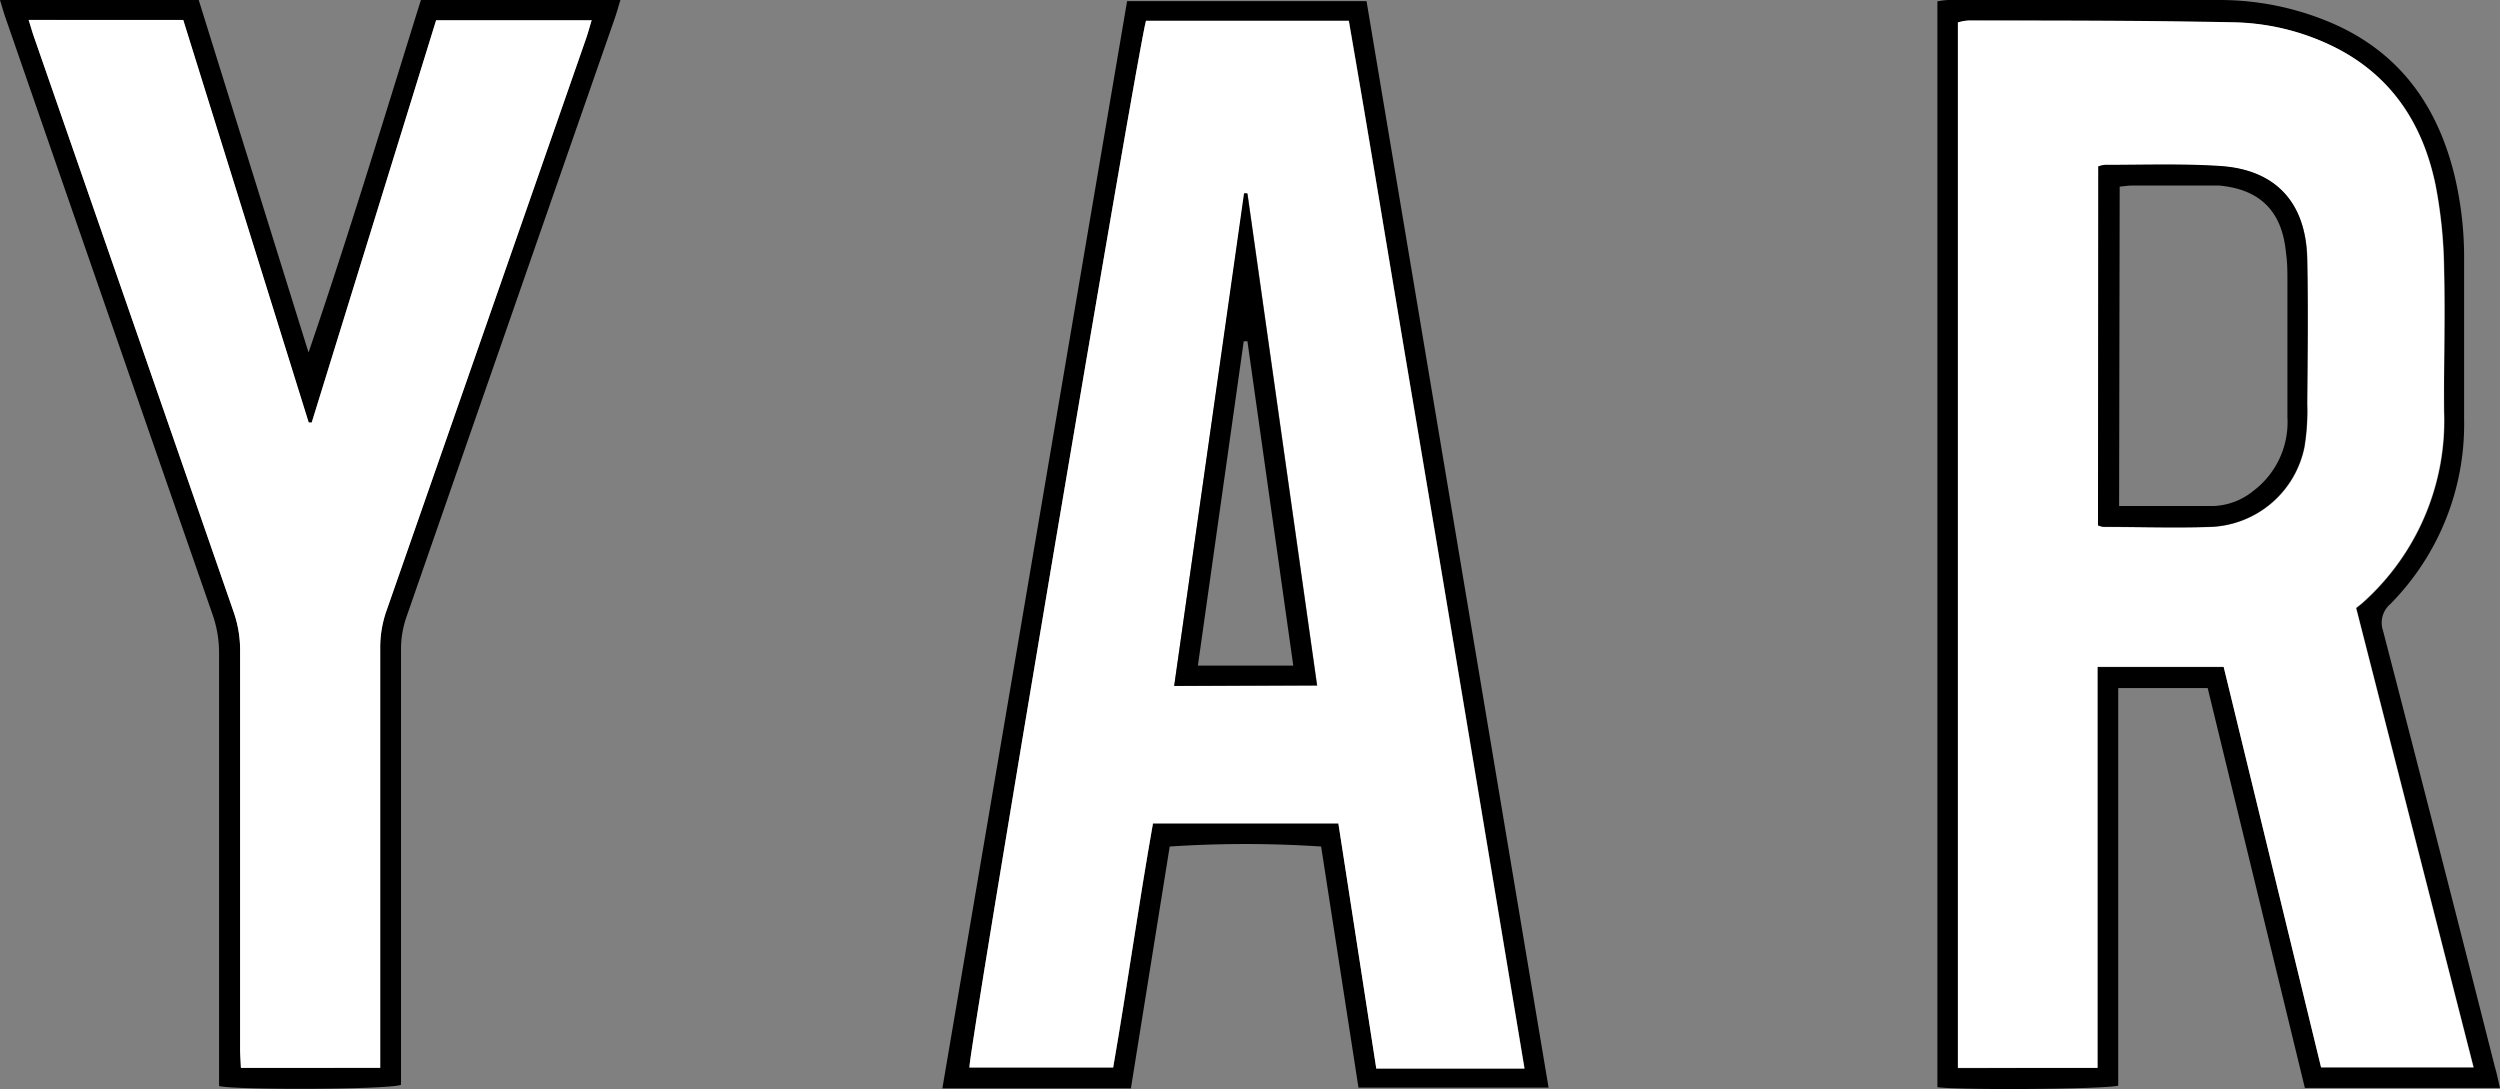 <svg xmlns="http://www.w3.org/2000/svg" viewBox="0 0 223.56 97.39"><rect x="0" y="0" width="223.56" height="97.39" fill="#808080" stroke="none"/><defs><style>.cls-1{fill:#fff;}</style></defs><title>logo_yar</title><g id="レイヤー_2" data-name="レイヤー 2"><g id="design"><path d="M223.56,97.29H206.11l-8.69-35.76h-8V97.08c-1.17.33-14.2.42-16.17.14V.12a7.41,7.41,0,0,1,.95-.12c8.1,0,16.21,0,24.31,0a25.44,25.44,0,0,1,10.28,2.18c5.84,2.62,9.14,7.28,10.66,13.34a31.56,31.56,0,0,1,.9,7.79c0,4.72,0,9.44,0,14.16a22.88,22.88,0,0,1-6.6,16.55,2.19,2.19,0,0,0-.65,2.38q5.06,19.5,10,39C223.28,96,223.39,96.57,223.56,97.29Zm-36-1.8V59.65h11.29l8.71,35.81h13.66l-10.5-41.08c.28-.22.47-.36.65-.53a21.83,21.83,0,0,0,7.21-17.1c-.06-4.29.08-8.58,0-12.87a42.07,42.07,0,0,0-.77-7.37c-1.17-5.62-4.13-10-9.47-12.5a21.17,21.17,0,0,0-8.71-2c-7.86-.12-15.73-.12-23.59-.16a4.73,4.73,0,0,0-.92.17v93.5Z"/><path d="M19.59,97.12V95.47q0-18.53,0-37.05A10.34,10.34,0,0,0,19,54.93Q9.73,28.28.5,1.61C.33,1.12.19.63,0,0H17.77l9.82,31.52C31.16,21.11,34.33,10.6,37.64,0H55.48c-.19.63-.35,1.21-.55,1.77q-9.31,26.72-18.6,53.45A8.7,8.7,0,0,0,35.86,58q0,18.67,0,37.34v1.67C34.73,97.44,21.15,97.49,19.59,97.12ZM2.56,1.78c.22.68.36,1.18.53,1.66Q12,29.09,20.9,54.73a10.35,10.35,0,0,1,.58,3.49q0,17.8,0,35.61c0,.55,0,1.1.07,1.67H34c0-.66,0-1.27,0-1.87q0-17.87,0-35.75a9.91,9.91,0,0,1,.57-3.35Q43.51,29,52.38,3.53c.18-.53.33-1.07.53-1.72H39l-11.14,36-.27,0-11.22-36Z"/><path d="M122.2.1l16.28,97.16h-17L118.14,75.7a102.38,102.38,0,0,0-13.54,0l-3.47,21.63H84.27L100.79.1ZM102.48,1.86c-.75,2.58-15.92,92.57-15.79,93.6H99.55c1.27-7.32,2.28-14.61,3.56-21.83h16.58l3.39,21.92h13.26c-1.77-10.6-3.5-21-5.23-31.35s-3.49-20.86-5.25-31.28-3.43-20.72-5.23-31.06Z"/><path class="cls-1" d="M187.57,95.49H175.08V2a4.73,4.73,0,0,1,.92-.17c7.87,0,15.73,0,23.59.16a21.17,21.17,0,0,1,8.71,2c5.34,2.5,8.3,6.88,9.47,12.5a42.07,42.07,0,0,1,.77,7.37c.12,4.29,0,8.58,0,12.87a21.83,21.83,0,0,1-7.21,17.1c-.17.16-.37.3-.65.53l10.5,41.08H207.56l-8.71-35.81H187.57Zm.07-80.61V47a2.3,2.3,0,0,0,.49.13c3.19,0,6.39.1,9.58,0A8.91,8.91,0,0,0,206.09,40a19.65,19.65,0,0,0,.25-3.84c0-4.34.07-8.68,0-13-.11-5-2.84-8-7.8-8.28-3.42-.22-6.86-.09-10.29-.1A2.58,2.58,0,0,0,187.64,14.88Z"/><path class="cls-1" d="M2.56,1.78H16.39l11.22,36,.27,0L39,1.81H52.91c-.2.65-.34,1.19-.53,1.72Q43.5,29,34.6,54.52A9.91,9.91,0,0,0,34,57.87q0,17.87,0,35.75c0,.6,0,1.21,0,1.87H21.54c0-.57-.07-1.12-.07-1.67q0-17.8,0-35.61a10.35,10.35,0,0,0-.58-3.49Q12,29.09,3.09,3.45C2.92,3,2.78,2.47,2.56,1.78Z"/><path class="cls-1" d="M102.48,1.86h18.13c1.8,10.33,3.48,20.7,5.23,31.06s3.51,20.85,5.25,31.28,3.46,20.75,5.23,31.35H123.07l-3.39-21.92H103.1c-1.28,7.22-2.29,14.5-3.56,21.83H86.69C86.56,94.43,101.73,4.44,102.48,1.86ZM105,61.34H117.8l-6.23-44-.29,0Z"/><path d="M187.64,14.88a2.58,2.58,0,0,1,.58-.14c3.43,0,6.87-.12,10.29.1,5,.32,7.69,3.27,7.8,8.28.1,4.34.05,8.68,0,13a19.65,19.65,0,0,1-.25,3.84,8.91,8.91,0,0,1-8.38,7.15c-3.19.11-6.39,0-9.58,0a2.3,2.3,0,0,1-.49-.13Zm1.86,30.37c2.93,0,5.69,0,8.45,0a6,6,0,0,0,3.55-1.35,7.7,7.7,0,0,0,3.05-6.6c0-4,0-8.1,0-12.14,0-.86,0-1.71-.13-2.57-.35-3.72-2.33-5.67-6-6-.33,0-.67,0-1,0h-6.71c-.37,0-.73.06-1.16.1Z"/><path d="M105,61.34l6.25-44.06.29,0,6.23,44Zm6.55-30.82h-.33l-4.1,29h8.53Z"/></g></g></svg>
